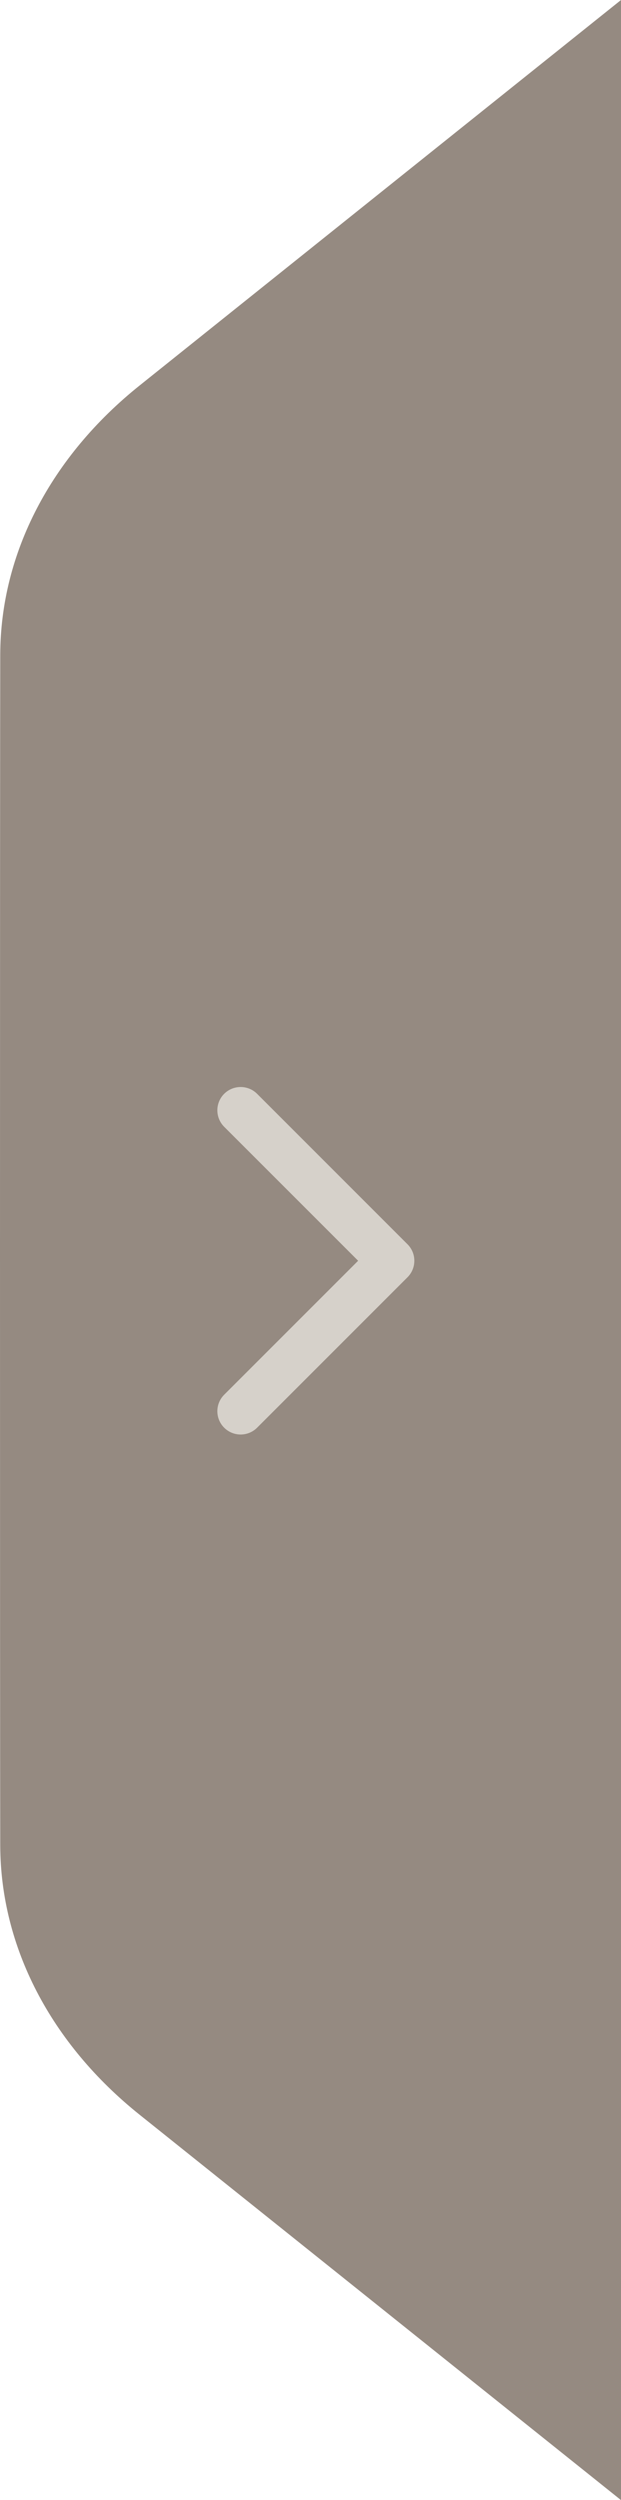 <?xml version="1.0" encoding="UTF-8"?>
<svg width="40px" height="161px" viewBox="0 0 40 161" version="1.1" xmlns="http://www.w3.org/2000/svg" xmlns:xlink="http://www.w3.org/1999/xlink">
    <!-- Generator: Sketch 52.6 (67491) - http://www.bohemiancoding.com/sketch -->
    <title>TAB Copy 7</title>
    <desc>Created with Sketch.</desc>
    <g id="STYLEGUIDE" stroke="none" stroke-width="1" fill="none" fill-rule="evenodd">
        <g id="SB---BB----STYLEGUIDE" transform="translate(-1347, -9619)">
            <g id="TAB-DARK-BB" transform="translate(1347, 9619)">
                <g id="tab">
                    <path d="M9.018,24.804 C3.265,29.4 0.034,35.637 0.016,42.149 C-0.005,49.462 -0.005,111.542 0.016,118.851 C0.034,125.365 3.26,131.6 9.01,136.196 L40,161 L40,0 L9.018,24.804 Z" id="Tab" fill="#958A81"></path>
                    <g id="arrow" transform="translate(14, 70)" fill="#D6D1CA" fill-rule="nonzero">
                        <path d="M9.068,11.189 L0.439,2.561 C-0.146,1.975 -0.146,1.025 0.439,0.439 C1.025,-0.146 1.975,-0.146 2.561,0.439 L12.25,10.128 C12.835,10.714 12.835,11.664 12.25,12.25 L2.561,21.939 C1.975,22.524 1.025,22.524 0.439,21.939 C-0.146,21.353 -0.146,20.403 0.439,19.817 L9.068,11.189 Z" id="Path_1588"></path>
                    </g>
                </g>
            </g>
        </g>
    </g>
</svg>